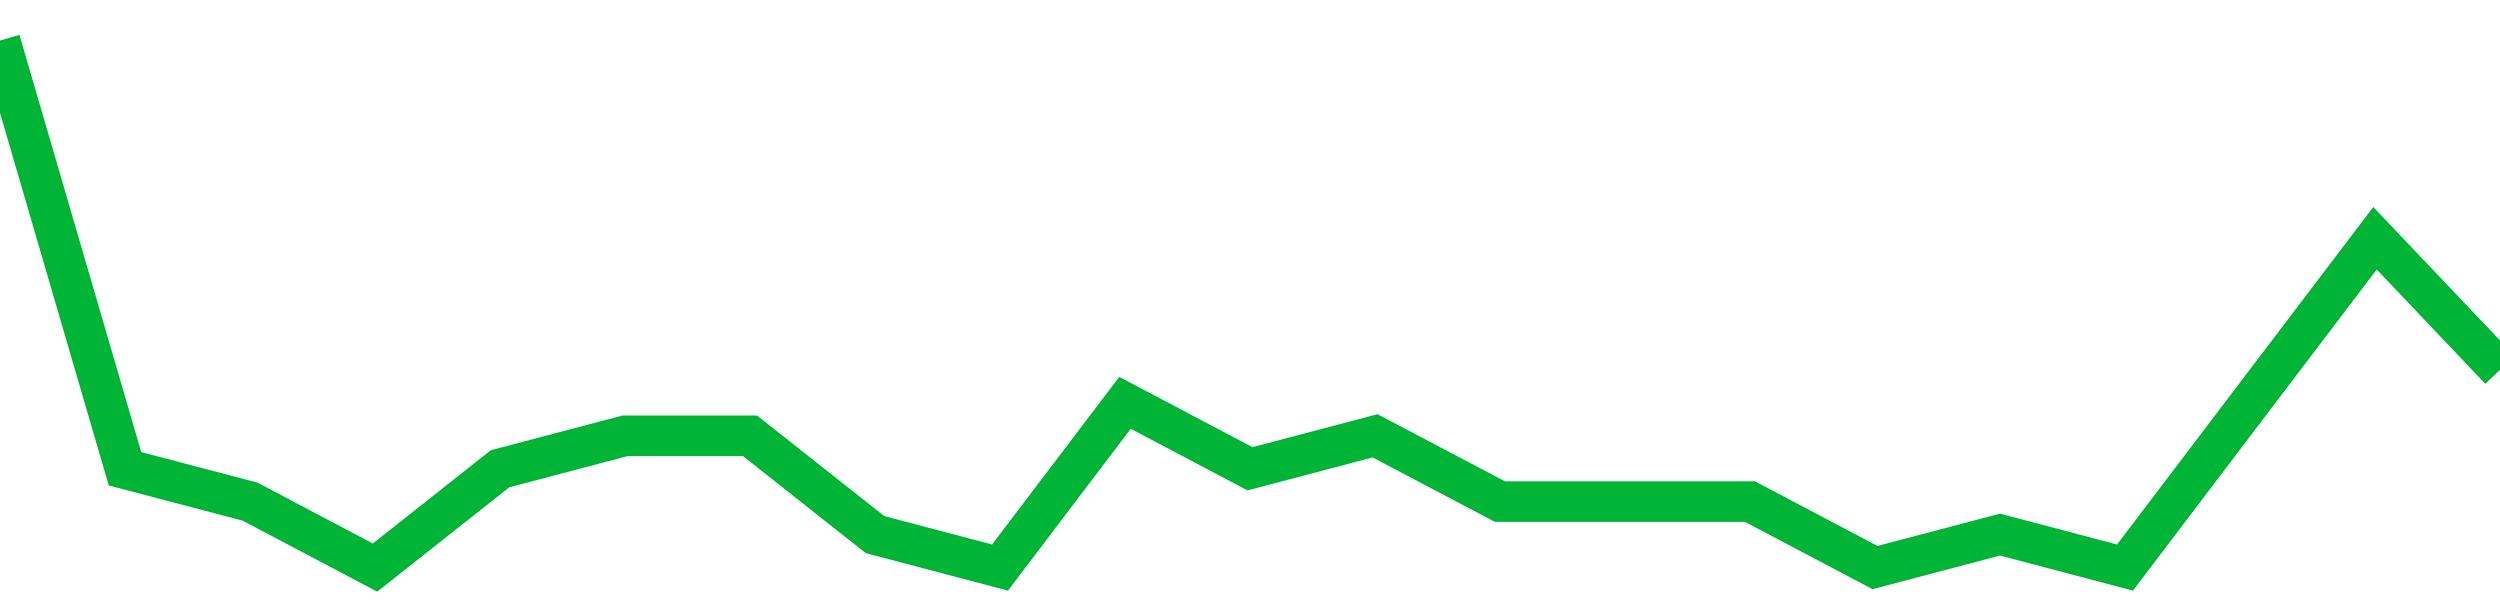 <!-- Generated with https://github.com/jxxe/sparkline/ --><svg viewBox="0 0 185 45" class="sparkline" xmlns="http://www.w3.org/2000/svg"><path class="sparkline--fill" d="M 0 3 L 0 3 L 9.25 34.69 L 18.5 37.12 L 27.75 42 L 37 34.69 L 46.25 32.25 L 55.5 32.25 L 64.75 39.56 L 74 42 L 83.25 29.81 L 92.5 34.69 L 101.75 32.25 L 111 37.12 L 120.25 37.12 L 129.5 37.12 L 138.75 42 L 148 39.56 L 157.25 42 L 166.5 29.81 L 175.75 17.63 L 185 27.37 V 45 L 0 45 Z" stroke="none" fill="none" ></path><path class="sparkline--line" d="M 0 3 L 0 3 L 9.25 34.69 L 18.5 37.12 L 27.75 42 L 37 34.69 L 46.25 32.25 L 55.5 32.25 L 64.75 39.56 L 74 42 L 83.25 29.81 L 92.5 34.69 L 101.75 32.25 L 111 37.12 L 120.25 37.12 L 129.5 37.12 L 138.75 42 L 148 39.56 L 157.25 42 L 166.5 29.81 L 175.75 17.63 L 185 27.37" fill="none" stroke-width="3" stroke="#00B436" ></path></svg>